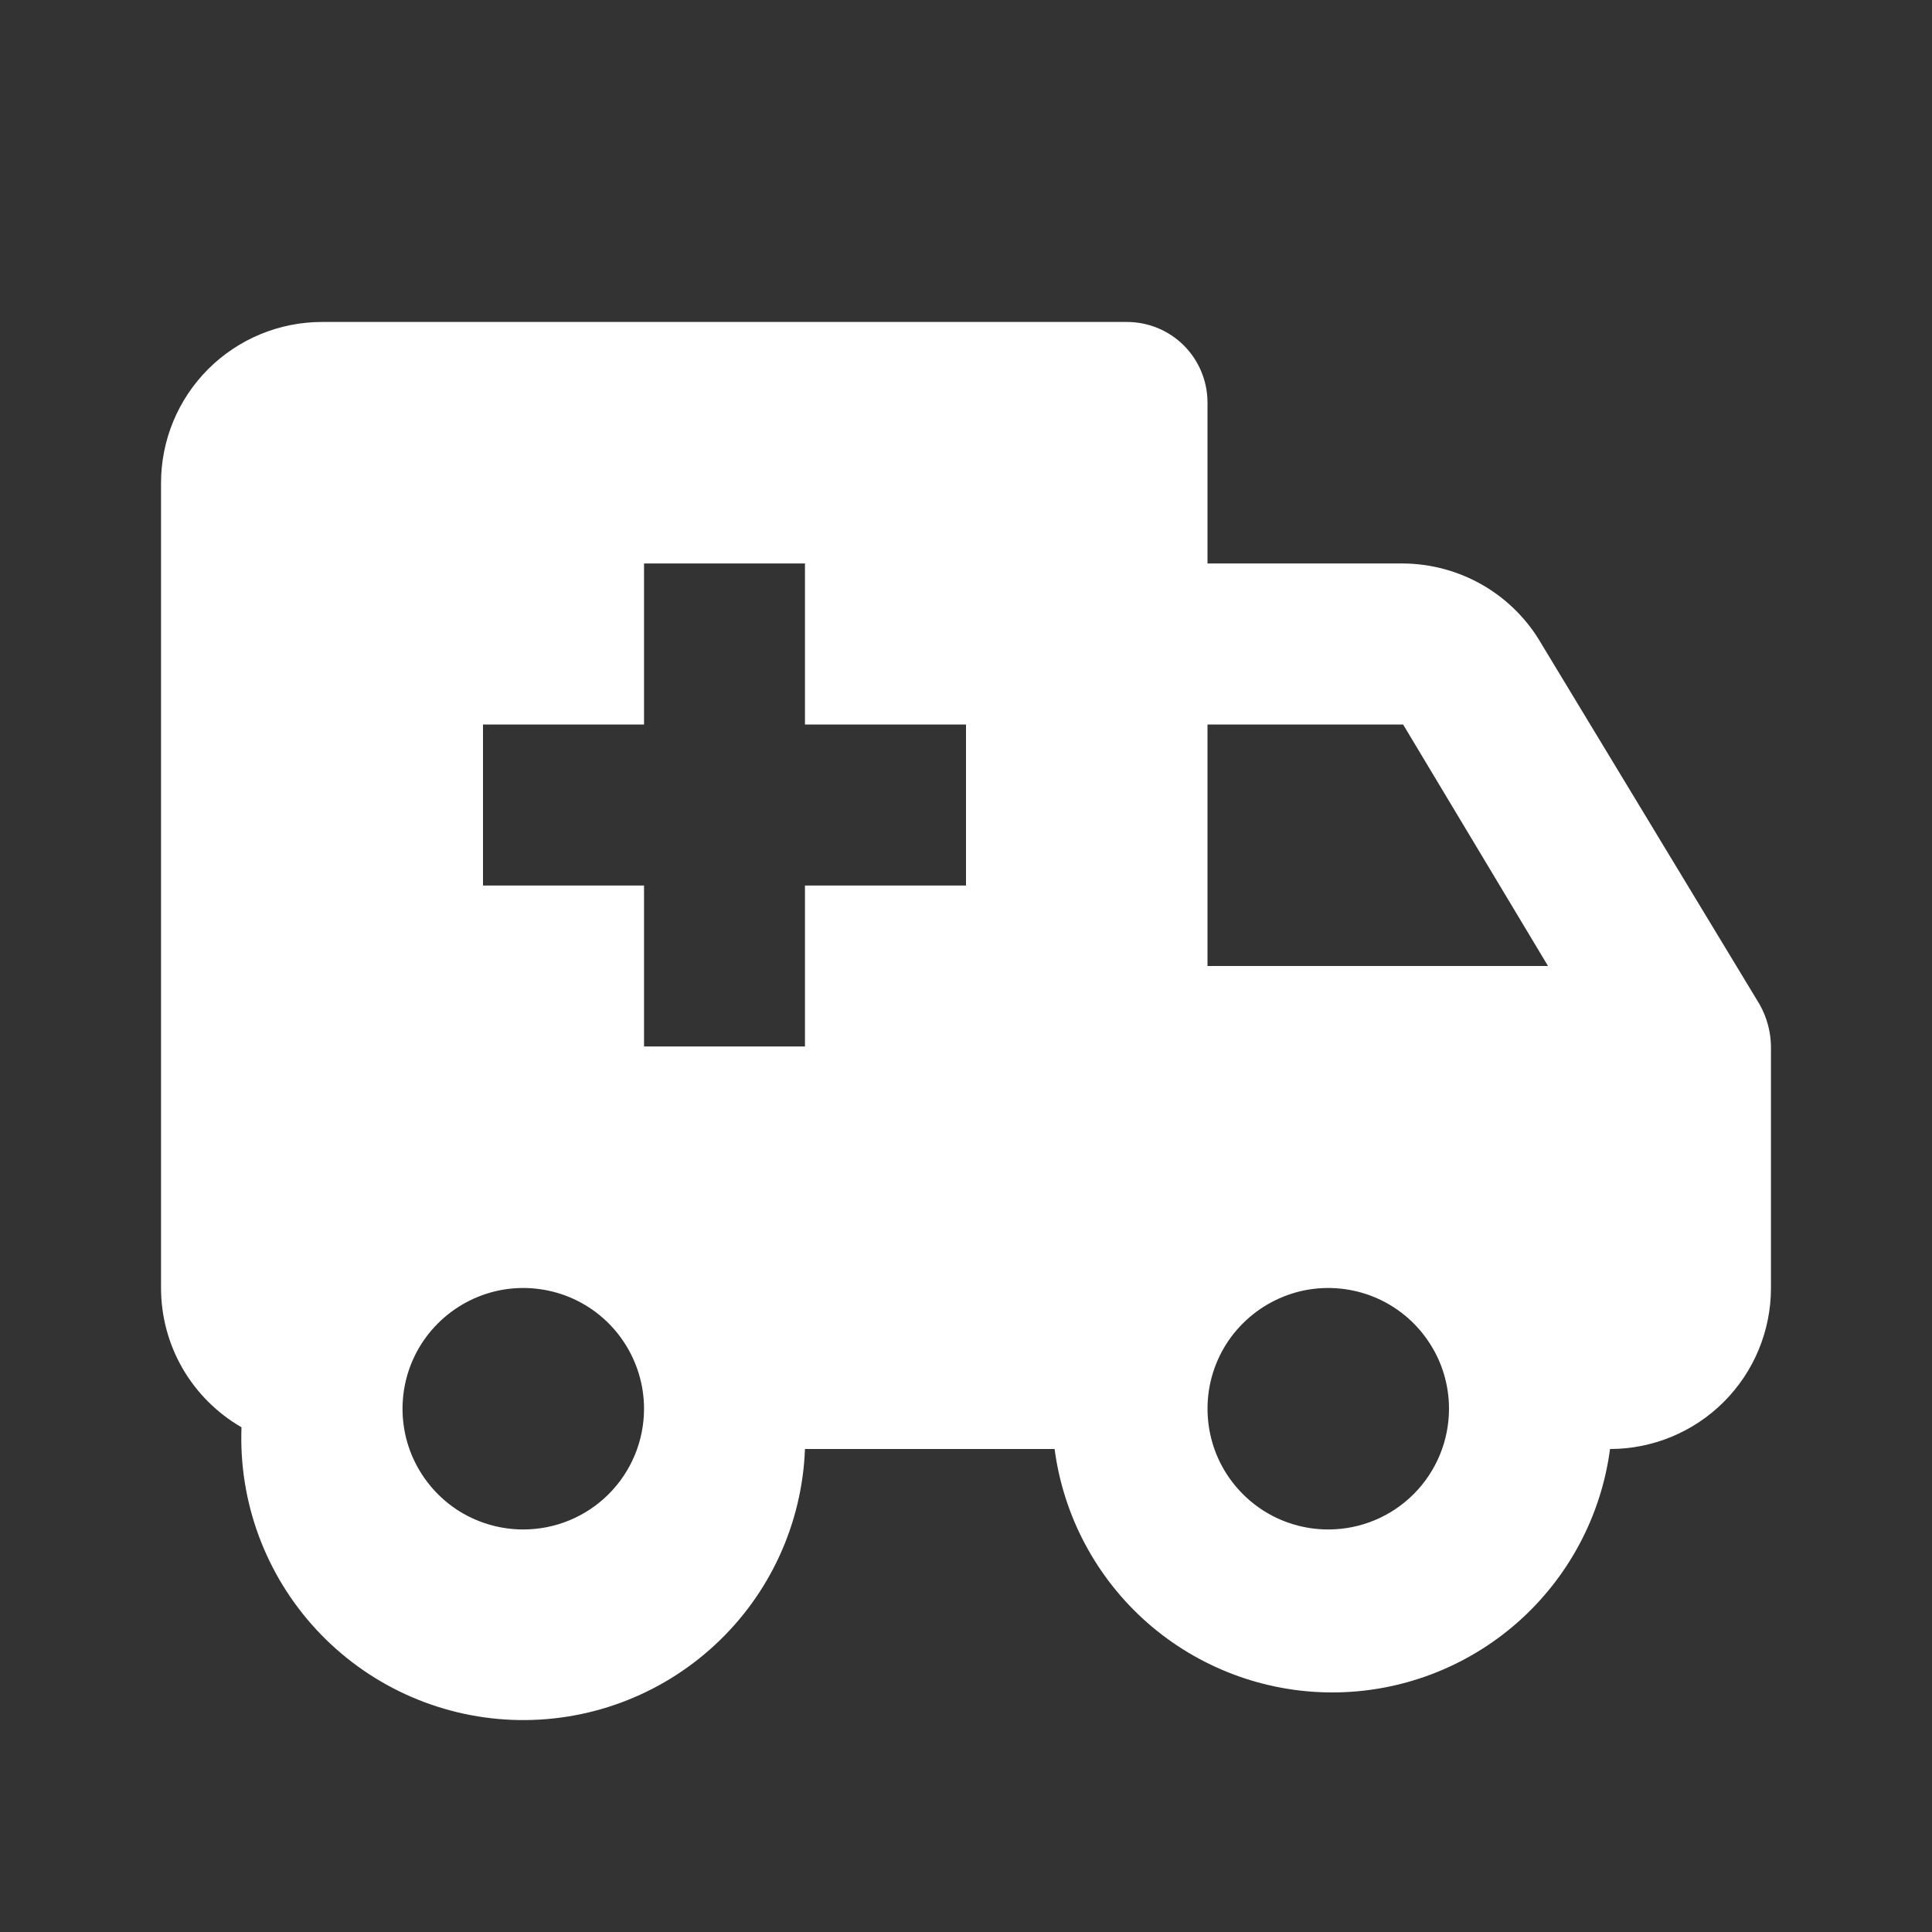 <svg width="20" height="20" viewBox="0 0 20 20" fill="none" xmlns="http://www.w3.org/2000/svg">
<rect x="0" y="0" width="20" height="20" fill="#333333" stroke="none"/>
<path d="M18.217 10.4L15.958 6.667C15.813 6.415 15.604 6.205 15.353 6.059C15.101 5.913 14.816 5.835 14.525 5.833H12.5V4.167C12.5 3.946 12.412 3.734 12.256 3.577C12.1 3.421 11.888 3.333 11.667 3.333H3.333C2.891 3.333 2.467 3.509 2.155 3.821C1.842 4.134 1.667 4.558 1.667 5V13.333C1.667 13.626 1.744 13.913 1.89 14.166C2.037 14.419 2.247 14.629 2.5 14.775C2.47 15.549 2.749 16.302 3.275 16.87C3.801 17.438 4.531 17.774 5.304 17.804C6.078 17.834 6.832 17.555 7.4 17.029C7.968 16.504 8.304 15.774 8.333 15H10.917C11.009 15.697 11.351 16.337 11.88 16.801C12.409 17.264 13.088 17.52 13.792 17.52C14.495 17.52 15.174 17.264 15.703 16.801C16.232 16.337 16.575 15.697 16.667 15C17.109 15 17.533 14.824 17.845 14.512C18.158 14.199 18.333 13.775 18.333 13.333V10.833C18.331 10.681 18.291 10.533 18.217 10.4ZM5.417 15.833C5.17 15.833 4.928 15.76 4.722 15.623C4.517 15.485 4.357 15.29 4.262 15.062C4.167 14.833 4.143 14.582 4.191 14.339C4.239 14.097 4.358 13.874 4.533 13.7C4.708 13.525 4.93 13.406 5.173 13.357C5.415 13.309 5.667 13.334 5.895 13.428C6.124 13.523 6.319 13.683 6.456 13.889C6.593 14.094 6.667 14.336 6.667 14.583C6.667 14.915 6.535 15.233 6.301 15.467C6.066 15.702 5.748 15.833 5.417 15.833ZM10 9.167H8.333V10.833H6.667V9.167H5V7.5H6.667V5.833H8.333V7.5H10V9.167ZM13.75 15.833C13.503 15.833 13.261 15.76 13.056 15.623C12.85 15.485 12.69 15.29 12.595 15.062C12.501 14.833 12.476 14.582 12.524 14.339C12.572 14.097 12.691 13.874 12.866 13.7C13.041 13.525 13.264 13.406 13.506 13.357C13.749 13.309 14 13.334 14.228 13.428C14.457 13.523 14.652 13.683 14.789 13.889C14.927 14.094 15 14.336 15 14.583C15 14.915 14.868 15.233 14.634 15.467C14.399 15.702 14.082 15.833 13.75 15.833ZM12.5 10V7.5H14.525L16.025 10H12.5Z" fill="white"/>
</svg>
